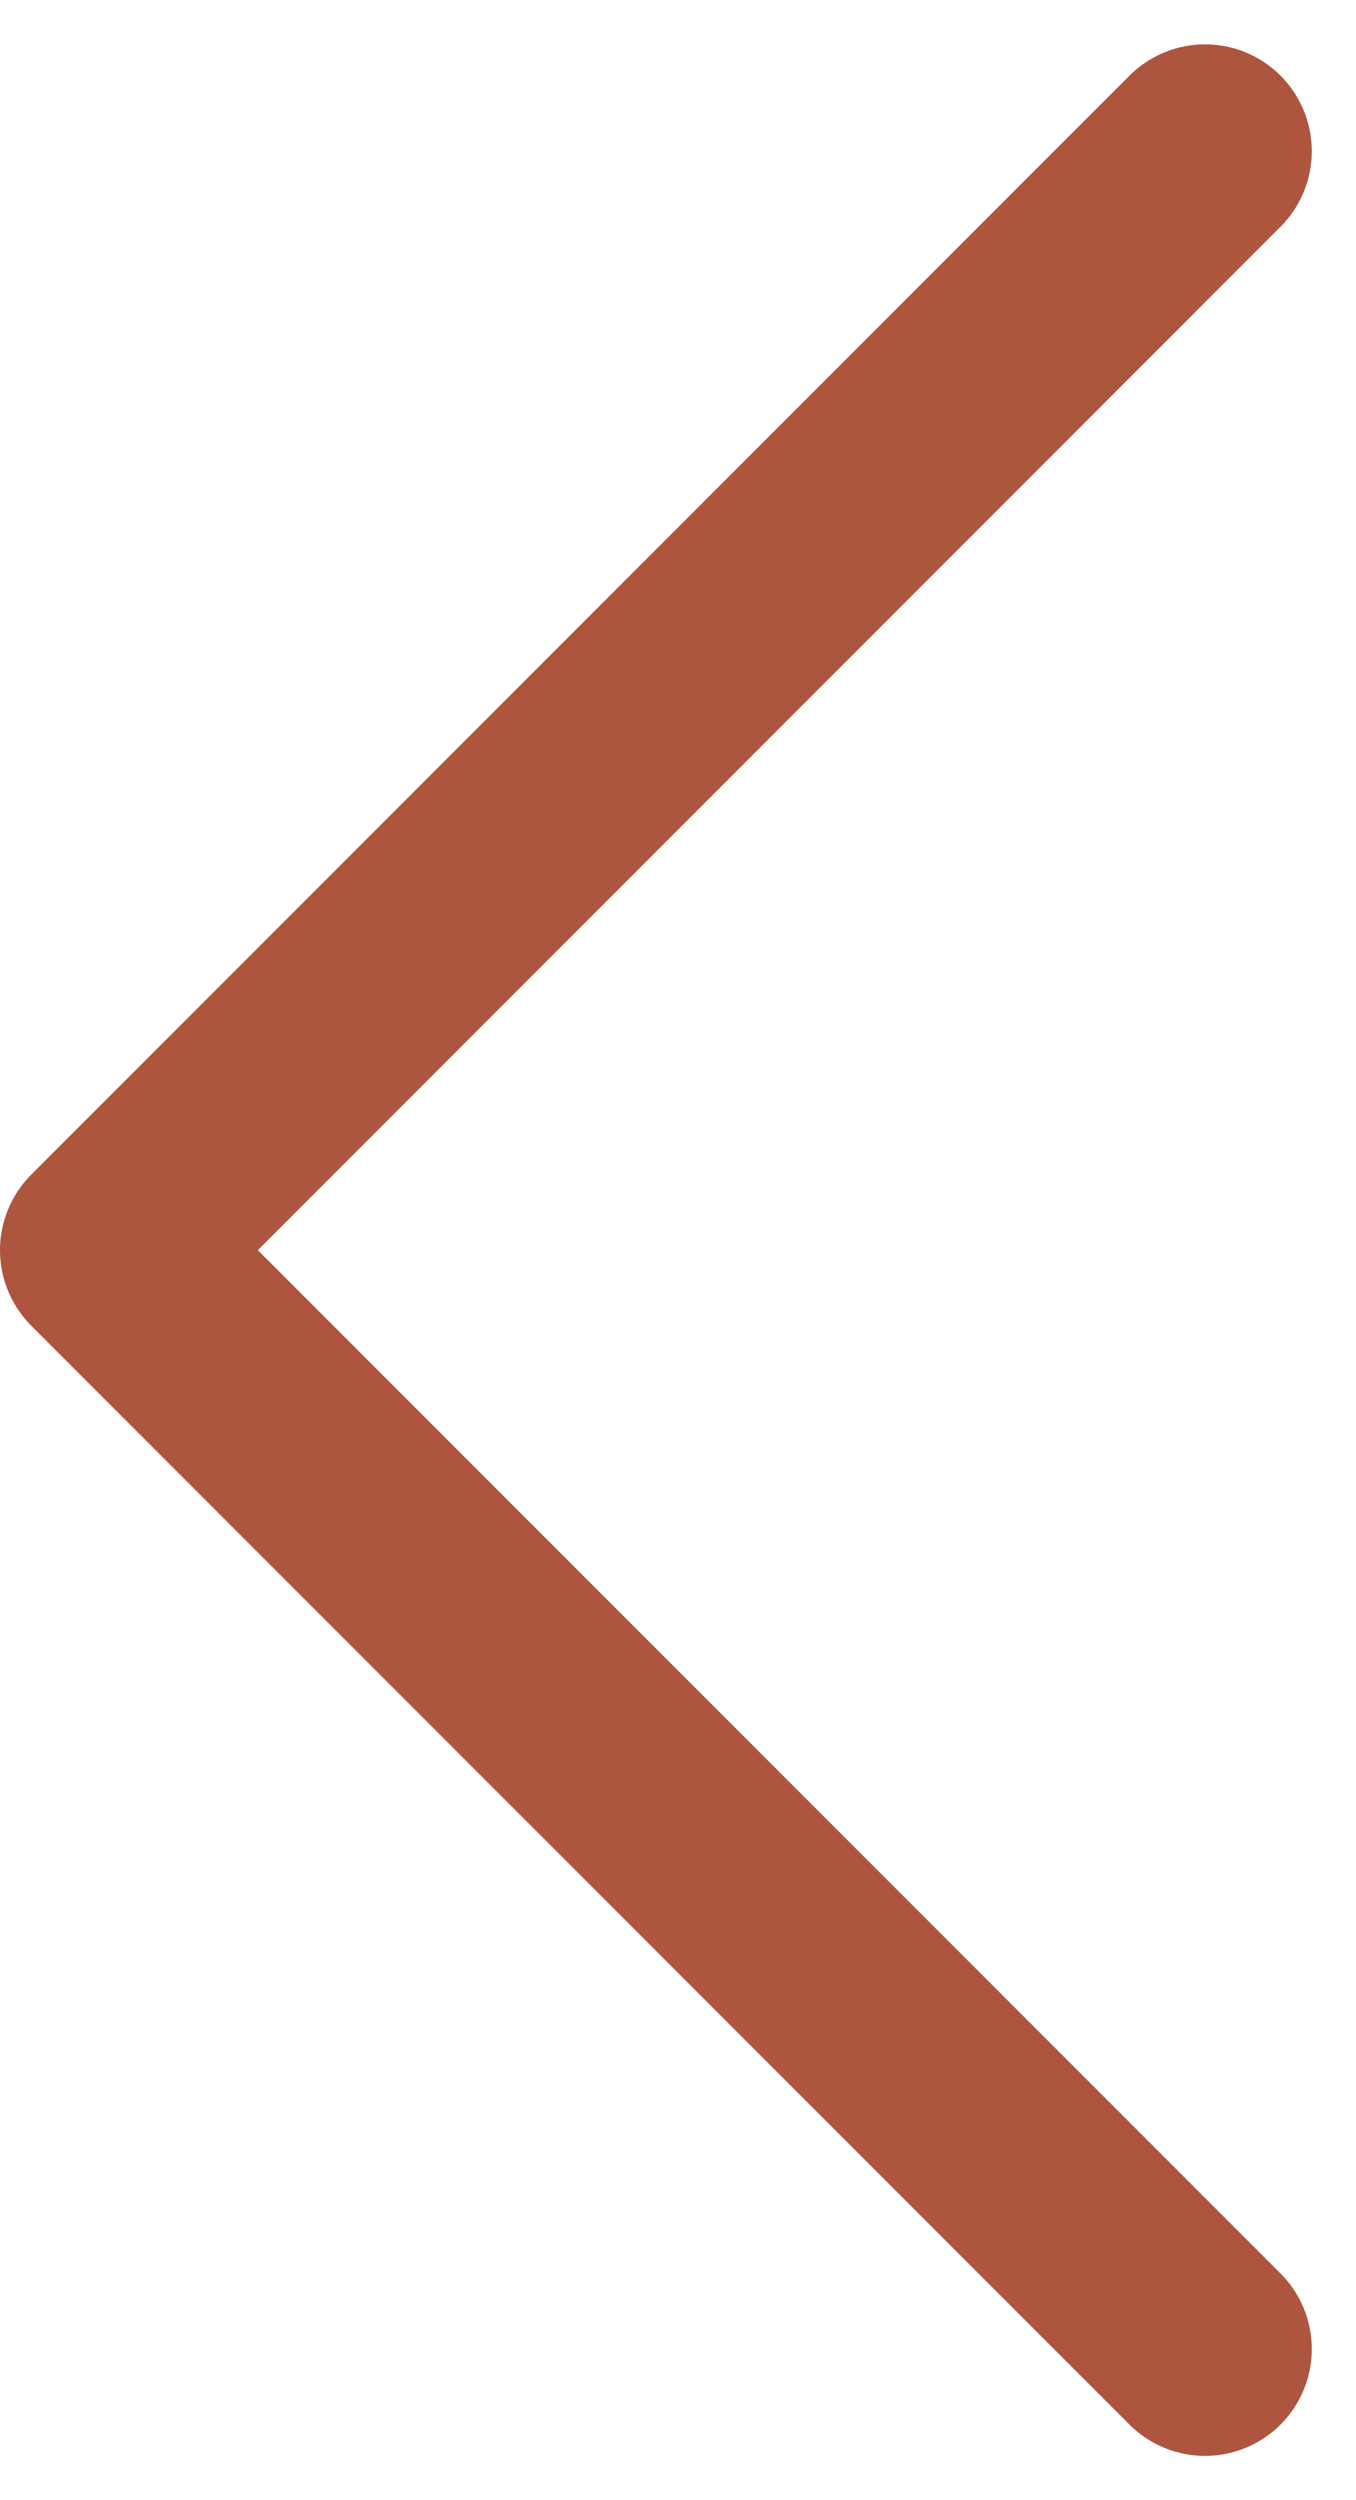<svg xmlns="http://www.w3.org/2000/svg" width="12.698" height="23.395" viewBox="0 0 12.698 23.395">
  <g id="Group_887" data-name="Group 887" transform="translate(600.893 3749.979) rotate(180)">
    <path id="Path_503" data-name="Path 503" d="M4902,3723l10.284,10.283L4902,3743.567" transform="translate(-4312.391 4.997)" fill="none" stroke="#ae553f" stroke-linecap="round" stroke-linejoin="round" stroke-width="2"/>
  </g>
</svg>
